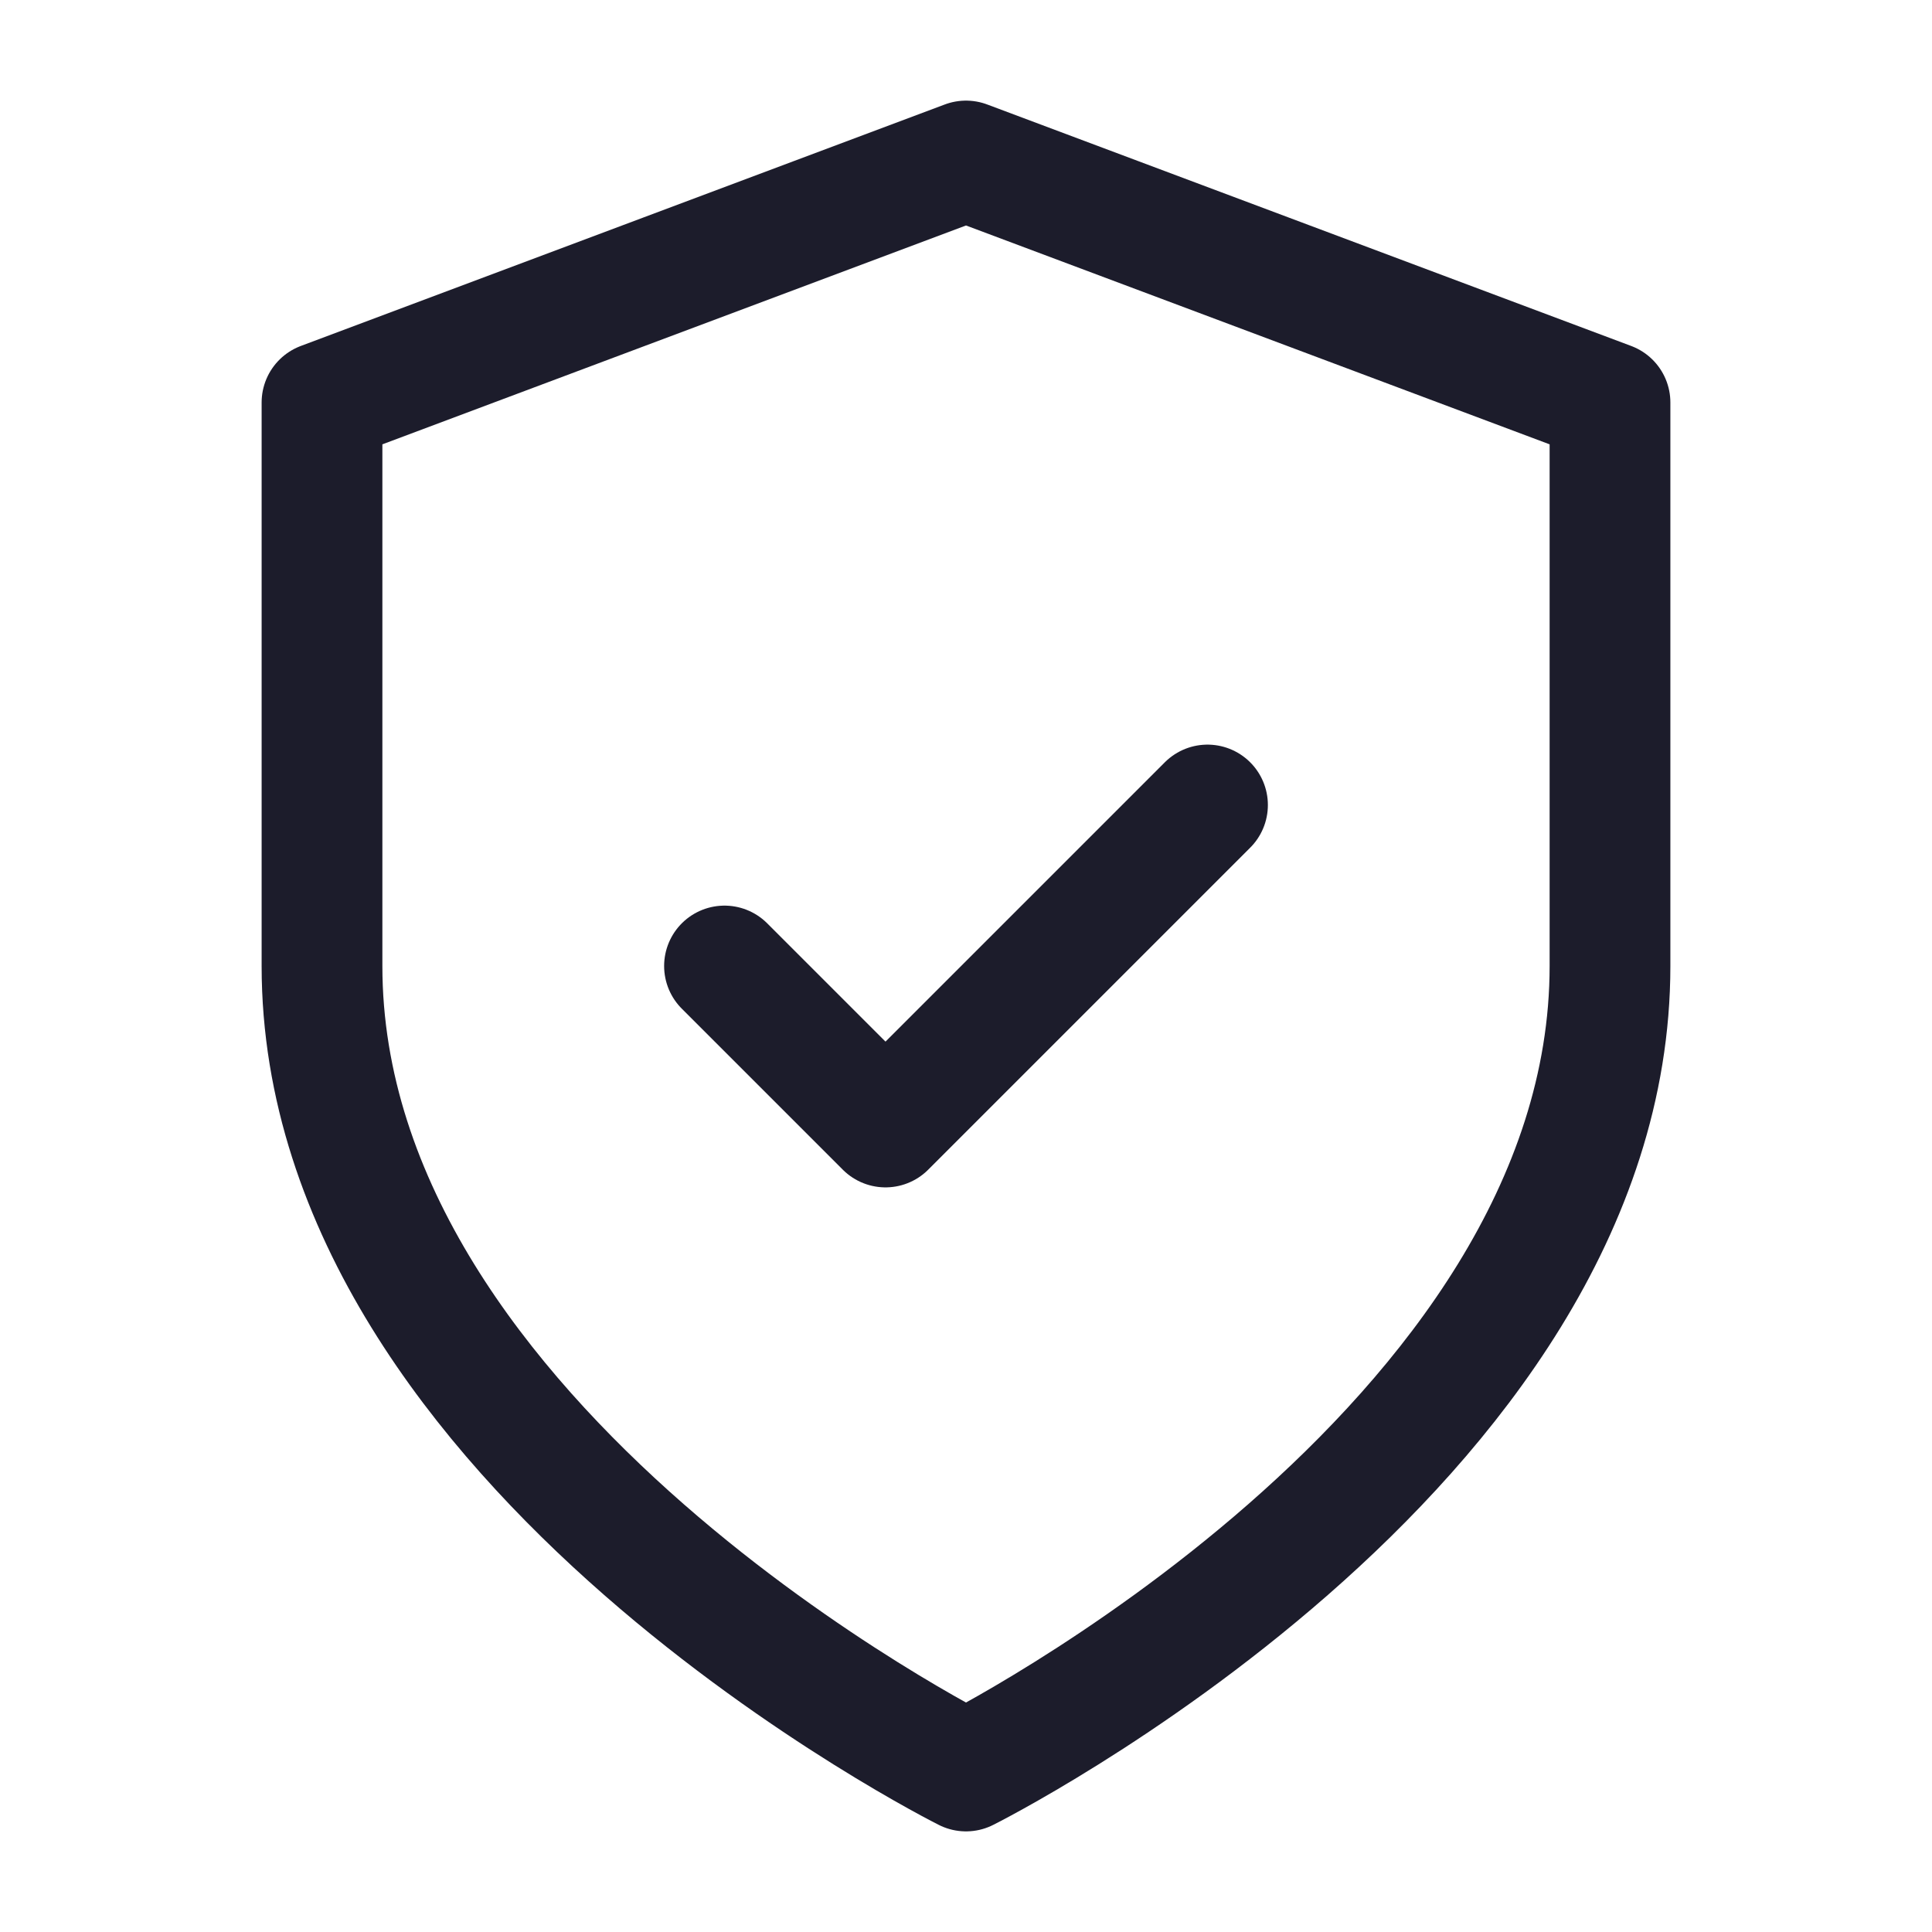 <svg xmlns="http://www.w3.org/2000/svg" width="24" height="24" viewBox="0 0 24 24" fill="none"><path d="M12 22C12 22 20 18 20 12V5L12 2L4 5V12C4 18 12 22 12 22Z" stroke="#1C1C2B" stroke-width="1.5" stroke-linecap="round" stroke-linejoin="round"></path><path d="M9 12L11 14L15 10" stroke="#1C1C2B" stroke-width="1.5" stroke-linecap="round" stroke-linejoin="round"></path></svg>